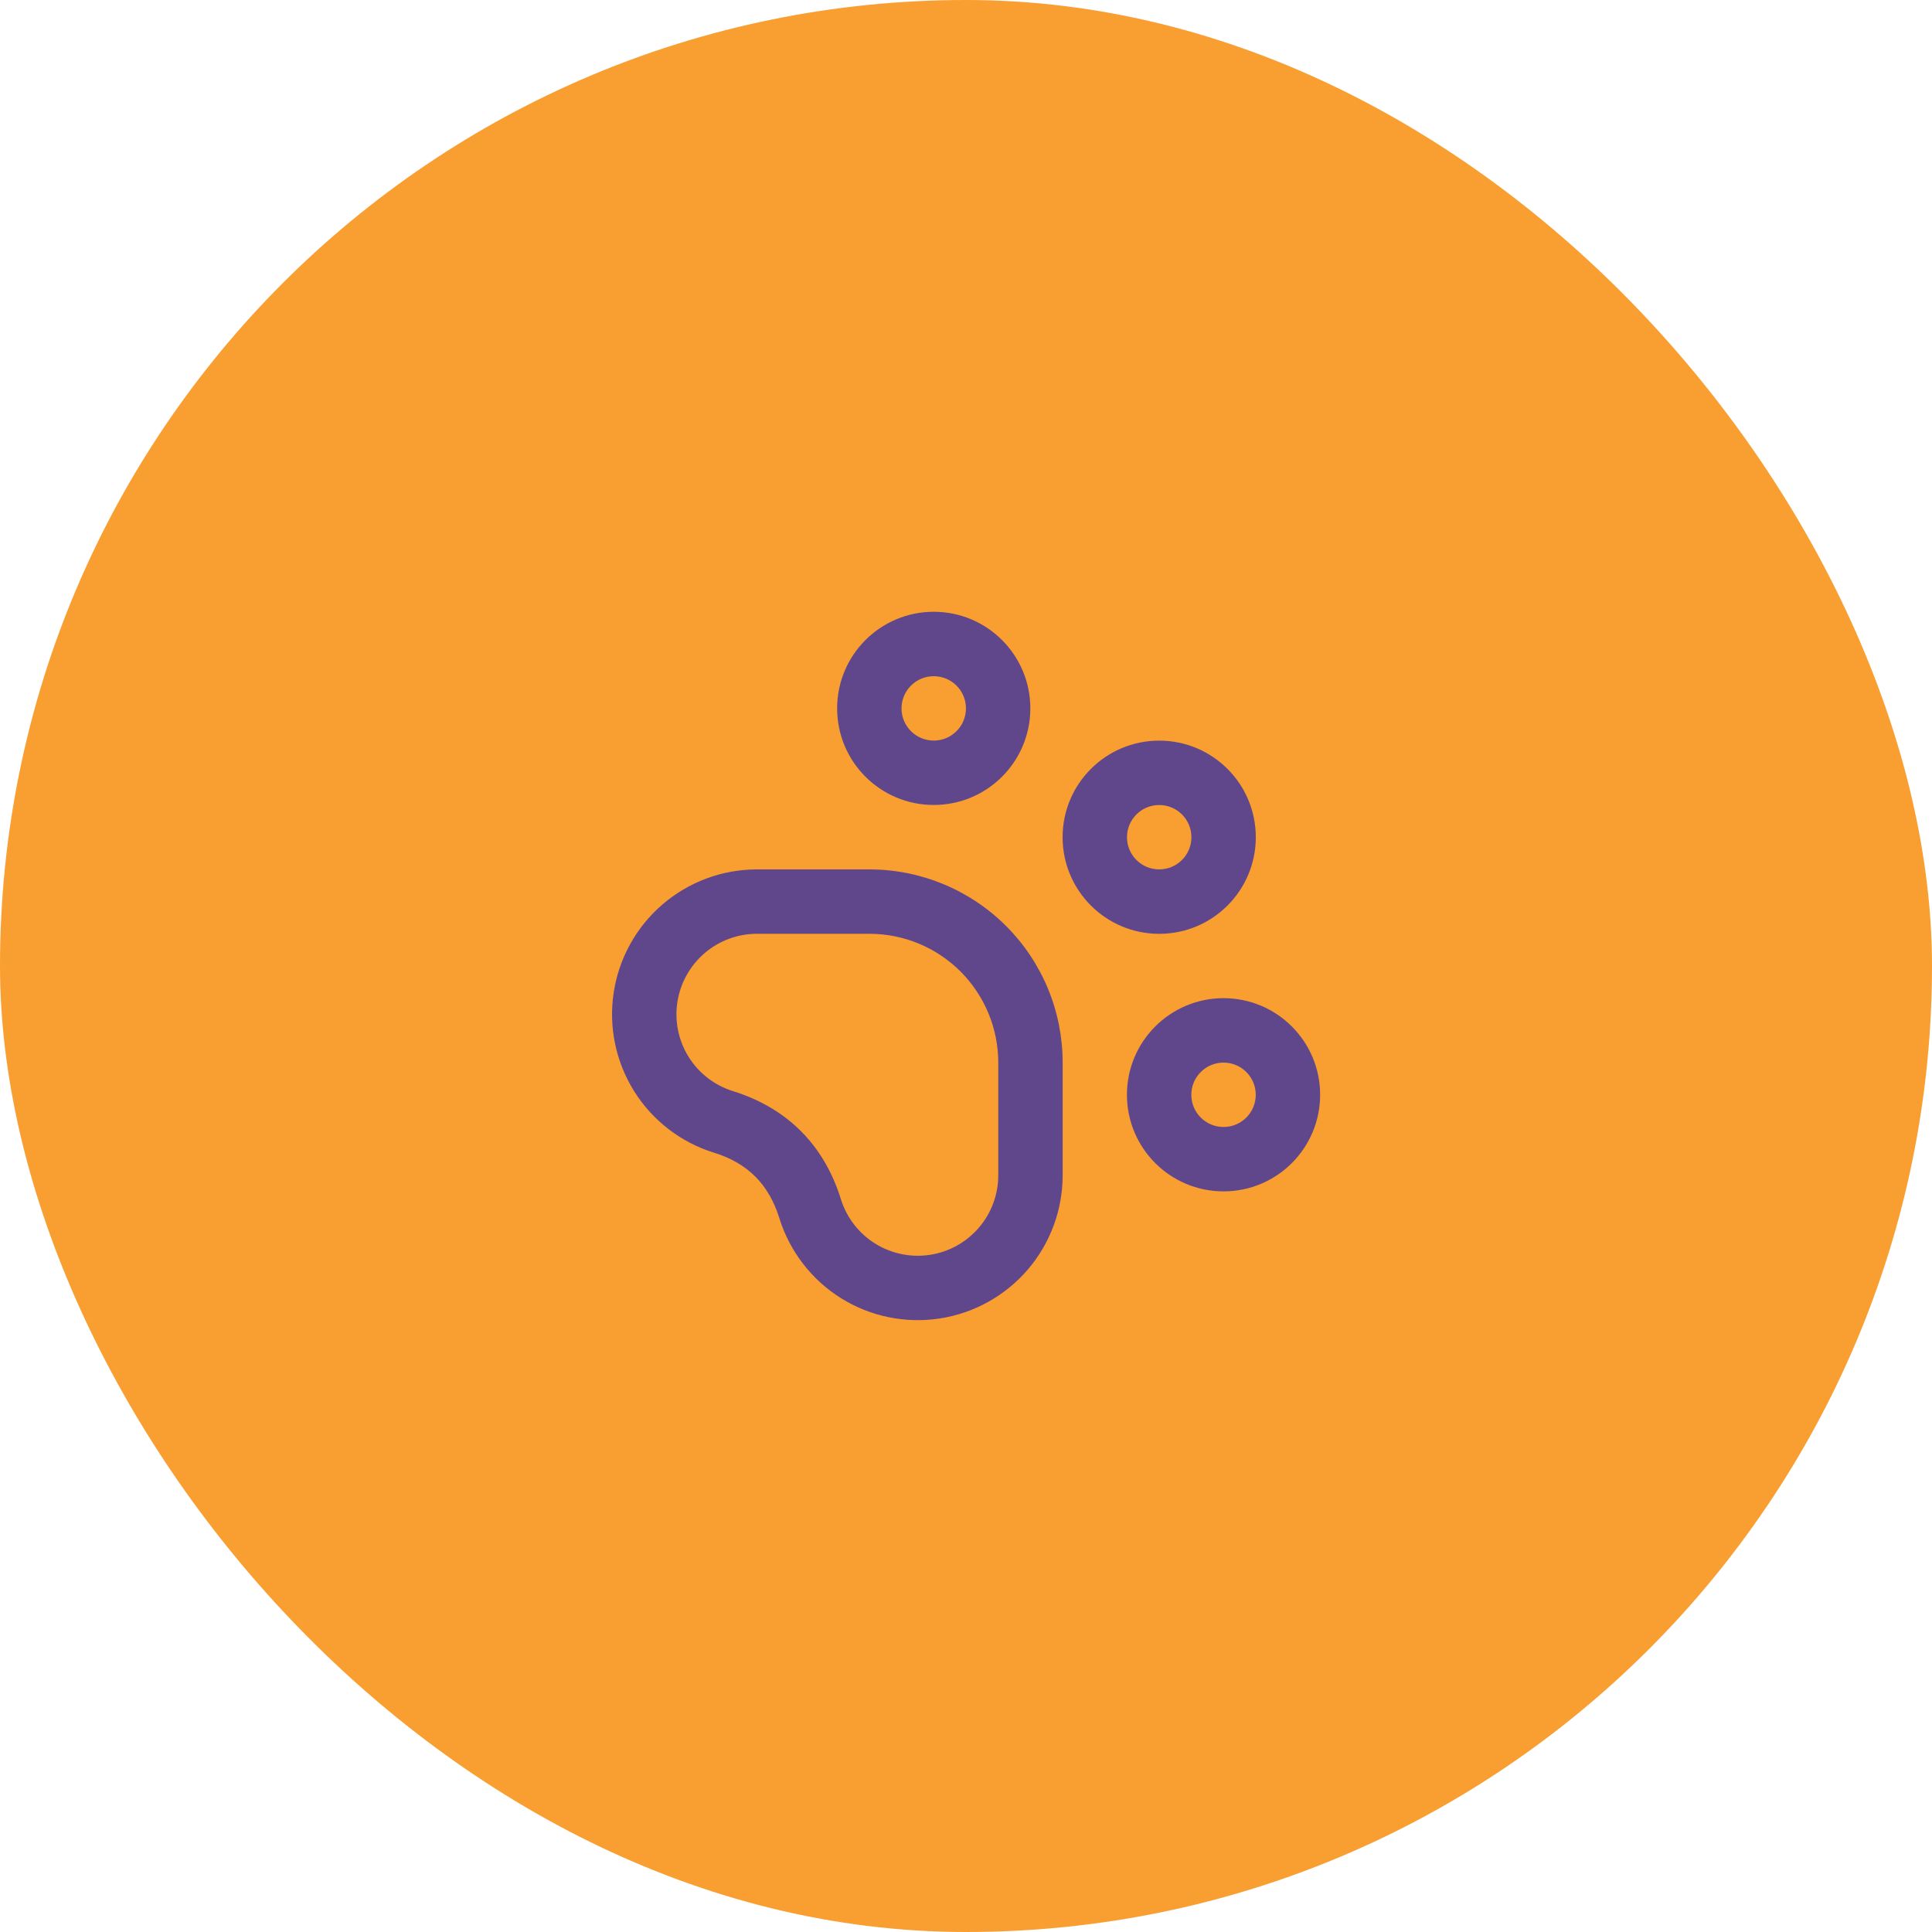 <svg width="40" height="40" viewBox="0 0 40 40" fill="none" xmlns="http://www.w3.org/2000/svg">
<rect width="40" height="40" rx="20" fill="#F99E31"/>
<g clip-path="url(#clip0_3037_47557)">
<path fill-rule="evenodd" clip-rule="evenodd" d="M19.332 14C18.964 14 18.665 14.298 18.665 14.666C18.665 15.035 18.964 15.333 19.332 15.333C19.7 15.333 19.999 15.035 19.999 14.666C19.999 14.298 19.7 14 19.332 14ZM17.332 14.666C17.332 13.562 18.227 12.666 19.332 12.666C20.437 12.666 21.332 13.562 21.332 14.666C21.332 15.771 20.437 16.666 19.332 16.666C18.227 16.666 17.332 15.771 17.332 14.666Z" fill="#60478B"/>
<path fill-rule="evenodd" clip-rule="evenodd" d="M24 16.667C23.632 16.667 23.333 16.965 23.333 17.334C23.333 17.702 23.632 18 24 18C24.368 18 24.667 17.702 24.667 17.334C24.667 16.965 24.368 16.667 24 16.667ZM22 17.334C22 16.229 22.895 15.334 24 15.334C25.105 15.334 26 16.229 26 17.334C26 18.438 25.105 19.334 24 19.334C22.895 19.334 22 18.438 22 17.334Z" fill="#60478B"/>
<path fill-rule="evenodd" clip-rule="evenodd" d="M25.332 22C24.964 22 24.665 22.298 24.665 22.666C24.665 23.035 24.964 23.333 25.332 23.333C25.7 23.333 25.999 23.035 25.999 22.666C25.999 22.298 25.7 22 25.332 22ZM23.332 22.666C23.332 21.562 24.227 20.666 25.332 20.666C26.437 20.666 27.332 21.562 27.332 22.666C27.332 23.771 26.437 24.666 25.332 24.666C24.227 24.666 23.332 23.771 23.332 22.666Z" fill="#60478B"/>
<path fill-rule="evenodd" clip-rule="evenodd" d="M15.667 18L18.001 18C18.526 18 19.047 18.104 19.532 18.305C20.017 18.506 20.458 18.8 20.83 19.172C21.201 19.543 21.496 19.984 21.697 20.469C21.898 20.955 22.001 21.475 22.001 22V24.334C22.001 25.05 21.744 25.744 21.277 26.288C20.809 26.831 20.163 27.19 19.454 27.298C18.745 27.406 18.021 27.257 17.413 26.878C16.805 26.498 16.353 25.913 16.138 25.229C16.138 25.229 16.138 25.228 16.138 25.227C15.918 24.519 15.482 24.082 14.777 23.863L14.775 23.863C14.091 23.649 13.507 23.197 13.127 22.589C12.748 21.981 12.598 21.258 12.706 20.549C12.814 19.841 13.171 19.194 13.714 18.727C14.258 18.259 14.95 18.001 15.667 18ZM18.001 19.333H15.668C15.271 19.334 14.886 19.477 14.584 19.737C14.283 19.997 14.084 20.356 14.024 20.75C13.964 21.143 14.047 21.545 14.258 21.883C14.469 22.22 14.793 22.471 15.173 22.59C16.298 22.94 17.062 23.705 17.411 24.832C17.53 25.211 17.781 25.536 18.119 25.747C18.457 25.957 18.859 26.04 19.253 25.98C19.647 25.92 20.006 25.721 20.265 25.419C20.525 25.117 20.668 24.732 20.668 24.333C20.668 24.333 20.668 24.333 20.668 24.333V22C20.668 21.65 20.599 21.303 20.465 20.98C20.331 20.656 20.134 20.362 19.887 20.114C19.639 19.867 19.345 19.67 19.022 19.536C18.698 19.402 18.351 19.333 18.001 19.333Z" fill="#60478B"/>
</g>
<defs>
<clipPath id="clip0_3037_47557">
<rect width="16" height="16" fill="white" transform="translate(12 12)"/>
</clipPath>
</defs>
</svg>
